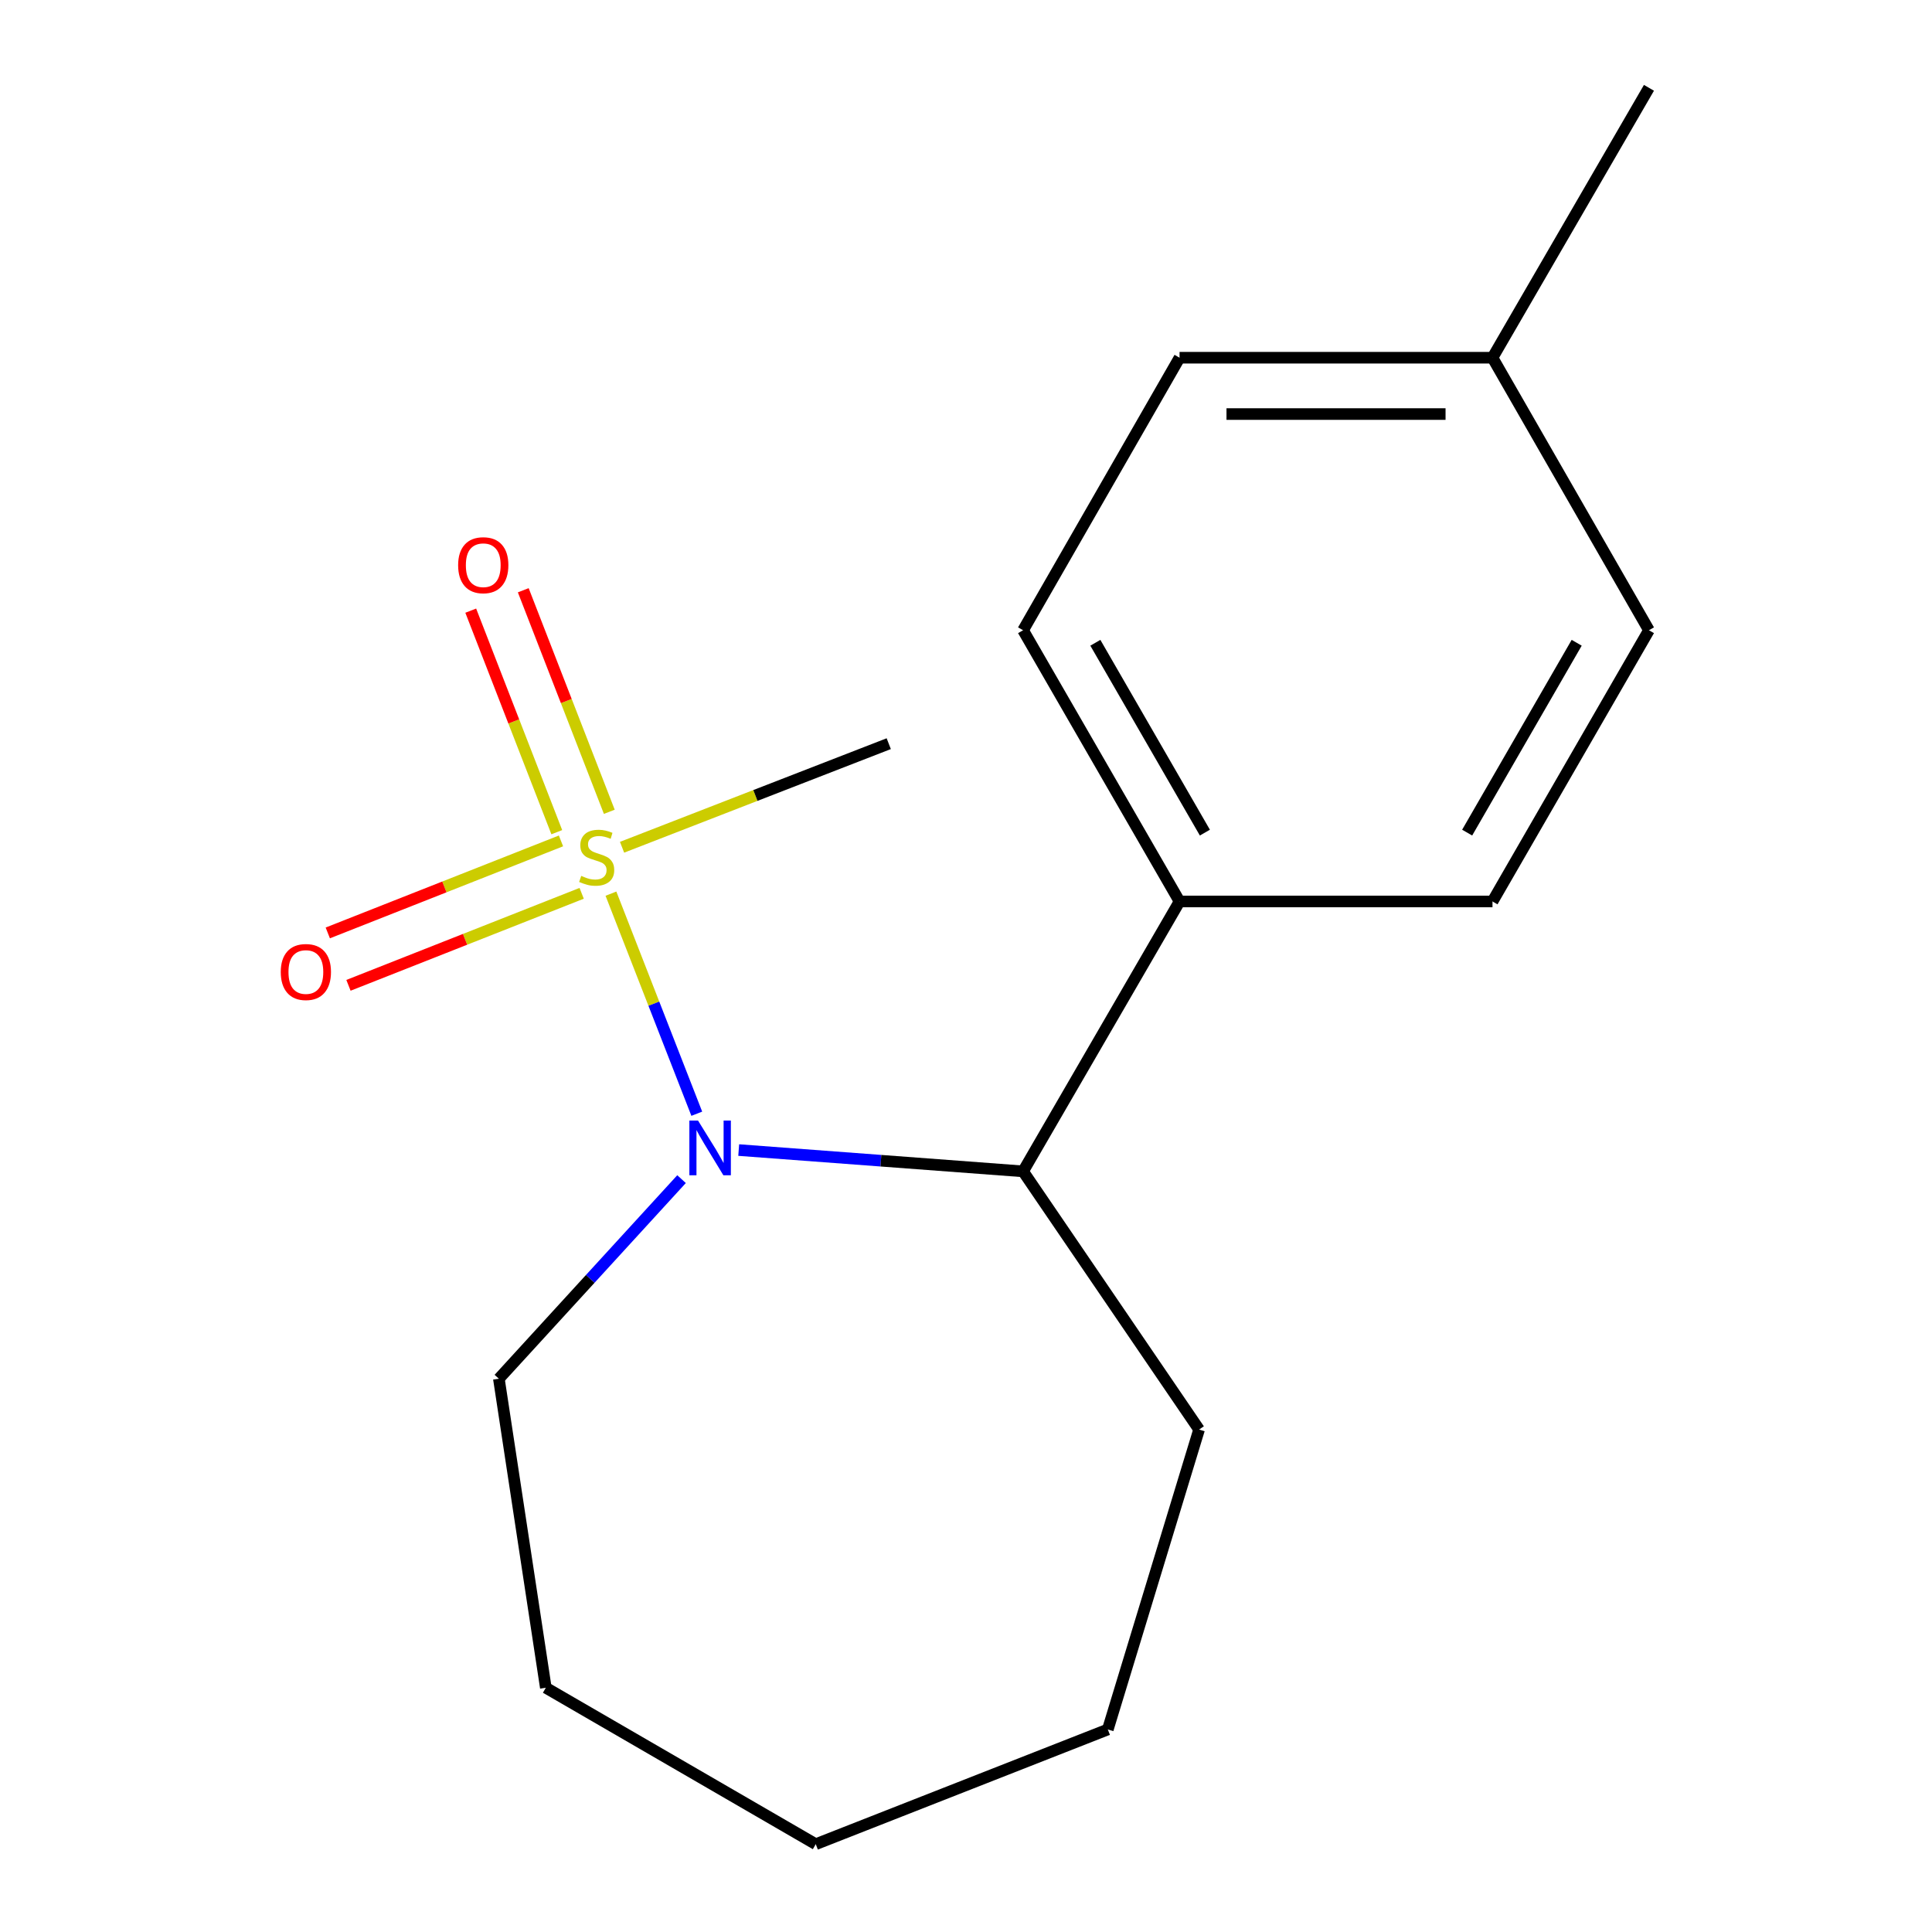 <?xml version='1.0' encoding='iso-8859-1'?>
<svg version='1.1' baseProfile='full'
              xmlns='http://www.w3.org/2000/svg'
                      xmlns:rdkit='http://www.rdkit.org/xml'
                      xmlns:xlink='http://www.w3.org/1999/xlink'
                  xml:space='preserve'
width='1000px' height='1000px' viewBox='0 0 1000 1000'>
<!-- END OF HEADER -->
<rect style='opacity:1.0;fill:#FFFFFF;stroke:none' width='1000' height='1000' x='0' y='0'> </rect>
<path class='bond-0' d='M 316.222,462.557 L 338.438,519.512' style='fill:none;fill-rule:evenodd;stroke:#CCCC00;stroke-width:6px;stroke-linecap:butt;stroke-linejoin:miter;stroke-opacity:1' />
<path class='bond-0' d='M 338.438,519.512 L 360.654,576.467' style='fill:none;fill-rule:evenodd;stroke:#0000FF;stroke-width:6px;stroke-linecap:butt;stroke-linejoin:miter;stroke-opacity:1' />
<path class='bond-2' d='M 290.366,435.253 L 230.014,459.067' style='fill:none;fill-rule:evenodd;stroke:#CCCC00;stroke-width:6px;stroke-linecap:butt;stroke-linejoin:miter;stroke-opacity:1' />
<path class='bond-2' d='M 230.014,459.067 L 169.662,482.88' style='fill:none;fill-rule:evenodd;stroke:#FF0000;stroke-width:6px;stroke-linecap:butt;stroke-linejoin:miter;stroke-opacity:1' />
<path class='bond-2' d='M 301.069,462.379 L 240.717,486.193' style='fill:none;fill-rule:evenodd;stroke:#CCCC00;stroke-width:6px;stroke-linecap:butt;stroke-linejoin:miter;stroke-opacity:1' />
<path class='bond-2' d='M 240.717,486.193 L 180.366,510.006' style='fill:none;fill-rule:evenodd;stroke:#FF0000;stroke-width:6px;stroke-linecap:butt;stroke-linejoin:miter;stroke-opacity:1' />
<path class='bond-3' d='M 315.376,420.184 L 293.108,362.85' style='fill:none;fill-rule:evenodd;stroke:#CCCC00;stroke-width:6px;stroke-linecap:butt;stroke-linejoin:miter;stroke-opacity:1' />
<path class='bond-3' d='M 293.108,362.85 L 270.841,305.516' style='fill:none;fill-rule:evenodd;stroke:#FF0000;stroke-width:6px;stroke-linecap:butt;stroke-linejoin:miter;stroke-opacity:1' />
<path class='bond-3' d='M 288.193,430.742 L 265.925,373.408' style='fill:none;fill-rule:evenodd;stroke:#CCCC00;stroke-width:6px;stroke-linecap:butt;stroke-linejoin:miter;stroke-opacity:1' />
<path class='bond-3' d='M 265.925,373.408 L 243.657,316.074' style='fill:none;fill-rule:evenodd;stroke:#FF0000;stroke-width:6px;stroke-linecap:butt;stroke-linejoin:miter;stroke-opacity:1' />
<path class='bond-7' d='M 321.977,438.536 L 390.995,411.731' style='fill:none;fill-rule:evenodd;stroke:#CCCC00;stroke-width:6px;stroke-linecap:butt;stroke-linejoin:miter;stroke-opacity:1' />
<path class='bond-7' d='M 390.995,411.731 L 460.012,384.926' style='fill:none;fill-rule:evenodd;stroke:#000000;stroke-width:6px;stroke-linecap:butt;stroke-linejoin:miter;stroke-opacity:1' />
<path class='bond-1' d='M 382.356,595.268 L 455.951,600.781' style='fill:none;fill-rule:evenodd;stroke:#0000FF;stroke-width:6px;stroke-linecap:butt;stroke-linejoin:miter;stroke-opacity:1' />
<path class='bond-1' d='M 455.951,600.781 L 529.546,606.293' style='fill:none;fill-rule:evenodd;stroke:#000000;stroke-width:6px;stroke-linecap:butt;stroke-linejoin:miter;stroke-opacity:1' />
<path class='bond-8' d='M 352.766,610.317 L 305.49,661.97' style='fill:none;fill-rule:evenodd;stroke:#0000FF;stroke-width:6px;stroke-linecap:butt;stroke-linejoin:miter;stroke-opacity:1' />
<path class='bond-8' d='M 305.49,661.97 L 258.215,713.624' style='fill:none;fill-rule:evenodd;stroke:#000000;stroke-width:6px;stroke-linecap:butt;stroke-linejoin:miter;stroke-opacity:1' />
<path class='bond-4' d='M 529.546,606.293 L 610.534,466.594' style='fill:none;fill-rule:evenodd;stroke:#000000;stroke-width:6px;stroke-linecap:butt;stroke-linejoin:miter;stroke-opacity:1' />
<path class='bond-12' d='M 529.546,606.293 L 620.643,739.934' style='fill:none;fill-rule:evenodd;stroke:#000000;stroke-width:6px;stroke-linecap:butt;stroke-linejoin:miter;stroke-opacity:1' />
<path class='bond-5' d='M 610.534,466.594 L 529.546,326.214' style='fill:none;fill-rule:evenodd;stroke:#000000;stroke-width:6px;stroke-linecap:butt;stroke-linejoin:miter;stroke-opacity:1' />
<path class='bond-5' d='M 623.645,430.964 L 566.953,332.699' style='fill:none;fill-rule:evenodd;stroke:#000000;stroke-width:6px;stroke-linecap:butt;stroke-linejoin:miter;stroke-opacity:1' />
<path class='bond-6' d='M 610.534,466.594 L 772.509,466.594' style='fill:none;fill-rule:evenodd;stroke:#000000;stroke-width:6px;stroke-linecap:butt;stroke-linejoin:miter;stroke-opacity:1' />
<path class='bond-9' d='M 529.546,326.214 L 610.534,185.154' style='fill:none;fill-rule:evenodd;stroke:#000000;stroke-width:6px;stroke-linecap:butt;stroke-linejoin:miter;stroke-opacity:1' />
<path class='bond-10' d='M 772.509,466.594 L 853.497,326.214' style='fill:none;fill-rule:evenodd;stroke:#000000;stroke-width:6px;stroke-linecap:butt;stroke-linejoin:miter;stroke-opacity:1' />
<path class='bond-10' d='M 759.398,430.964 L 816.09,332.699' style='fill:none;fill-rule:evenodd;stroke:#000000;stroke-width:6px;stroke-linecap:butt;stroke-linejoin:miter;stroke-opacity:1' />
<path class='bond-14' d='M 258.215,713.624 L 282.516,873.574' style='fill:none;fill-rule:evenodd;stroke:#000000;stroke-width:6px;stroke-linecap:butt;stroke-linejoin:miter;stroke-opacity:1' />
<path class='bond-18' d='M 610.534,185.154 L 772.509,185.154' style='fill:none;fill-rule:evenodd;stroke:#000000;stroke-width:6px;stroke-linecap:butt;stroke-linejoin:miter;stroke-opacity:1' />
<path class='bond-18' d='M 634.83,214.315 L 748.213,214.315' style='fill:none;fill-rule:evenodd;stroke:#000000;stroke-width:6px;stroke-linecap:butt;stroke-linejoin:miter;stroke-opacity:1' />
<path class='bond-11' d='M 853.497,326.214 L 772.509,185.154' style='fill:none;fill-rule:evenodd;stroke:#000000;stroke-width:6px;stroke-linecap:butt;stroke-linejoin:miter;stroke-opacity:1' />
<path class='bond-13' d='M 772.509,185.154 L 853.497,45.455' style='fill:none;fill-rule:evenodd;stroke:#000000;stroke-width:6px;stroke-linecap:butt;stroke-linejoin:miter;stroke-opacity:1' />
<path class='bond-15' d='M 620.643,739.934 L 573.402,895.17' style='fill:none;fill-rule:evenodd;stroke:#000000;stroke-width:6px;stroke-linecap:butt;stroke-linejoin:miter;stroke-opacity:1' />
<path class='bond-16' d='M 282.516,873.574 L 422.232,954.545' style='fill:none;fill-rule:evenodd;stroke:#000000;stroke-width:6px;stroke-linecap:butt;stroke-linejoin:miter;stroke-opacity:1' />
<path class='bond-17' d='M 573.402,895.17 L 422.232,954.545' style='fill:none;fill-rule:evenodd;stroke:#000000;stroke-width:6px;stroke-linecap:butt;stroke-linejoin:miter;stroke-opacity:1' />
<path  class='atom-0' d='M 300.843 453.357
Q 301.163 453.477, 302.483 454.037
Q 303.803 454.597, 305.243 454.957
Q 306.723 455.277, 308.163 455.277
Q 310.843 455.277, 312.403 453.997
Q 313.963 452.677, 313.963 450.397
Q 313.963 448.837, 313.163 447.877
Q 312.403 446.917, 311.203 446.397
Q 310.003 445.877, 308.003 445.277
Q 305.483 444.517, 303.963 443.797
Q 302.483 443.077, 301.403 441.557
Q 300.363 440.037, 300.363 437.477
Q 300.363 433.917, 302.763 431.717
Q 305.203 429.517, 310.003 429.517
Q 313.283 429.517, 317.003 431.077
L 316.083 434.157
Q 312.683 432.757, 310.123 432.757
Q 307.363 432.757, 305.843 433.917
Q 304.323 435.037, 304.363 436.997
Q 304.363 438.517, 305.123 439.437
Q 305.923 440.357, 307.043 440.877
Q 308.203 441.397, 310.123 441.997
Q 312.683 442.797, 314.203 443.597
Q 315.723 444.397, 316.803 446.037
Q 317.923 447.637, 317.923 450.397
Q 317.923 454.317, 315.283 456.437
Q 312.683 458.517, 308.323 458.517
Q 305.803 458.517, 303.883 457.957
Q 302.003 457.437, 299.763 456.517
L 300.843 453.357
' fill='#CCCC00'/>
<path  class='atom-1' d='M 361.294 579.999
L 370.574 594.999
Q 371.494 596.479, 372.974 599.159
Q 374.454 601.839, 374.534 601.999
L 374.534 579.999
L 378.294 579.999
L 378.294 608.319
L 374.414 608.319
L 364.454 591.919
Q 363.294 589.999, 362.054 587.799
Q 360.854 585.599, 360.494 584.919
L 360.494 608.319
L 356.814 608.319
L 356.814 579.999
L 361.294 579.999
' fill='#0000FF'/>
<path  class='atom-3' d='M 145.321 503.11
Q 145.321 496.31, 148.681 492.51
Q 152.041 488.71, 158.321 488.71
Q 164.601 488.71, 167.961 492.51
Q 171.321 496.31, 171.321 503.11
Q 171.321 509.99, 167.921 513.91
Q 164.521 517.79, 158.321 517.79
Q 152.081 517.79, 148.681 513.91
Q 145.321 510.03, 145.321 503.11
M 158.321 514.59
Q 162.641 514.59, 164.961 511.71
Q 167.321 508.79, 167.321 503.11
Q 167.321 497.55, 164.961 494.75
Q 162.641 491.91, 158.321 491.91
Q 154.001 491.91, 151.641 494.71
Q 149.321 497.51, 149.321 503.11
Q 149.321 508.83, 151.641 511.71
Q 154.001 514.59, 158.321 514.59
' fill='#FF0000'/>
<path  class='atom-4' d='M 237.131 292.548
Q 237.131 285.748, 240.491 281.948
Q 243.851 278.148, 250.131 278.148
Q 256.411 278.148, 259.771 281.948
Q 263.131 285.748, 263.131 292.548
Q 263.131 299.428, 259.731 303.348
Q 256.331 307.228, 250.131 307.228
Q 243.891 307.228, 240.491 303.348
Q 237.131 299.468, 237.131 292.548
M 250.131 304.028
Q 254.451 304.028, 256.771 301.148
Q 259.131 298.228, 259.131 292.548
Q 259.131 286.988, 256.771 284.188
Q 254.451 281.348, 250.131 281.348
Q 245.811 281.348, 243.451 284.148
Q 241.131 286.948, 241.131 292.548
Q 241.131 298.268, 243.451 301.148
Q 245.811 304.028, 250.131 304.028
' fill='#FF0000'/>
</svg>
